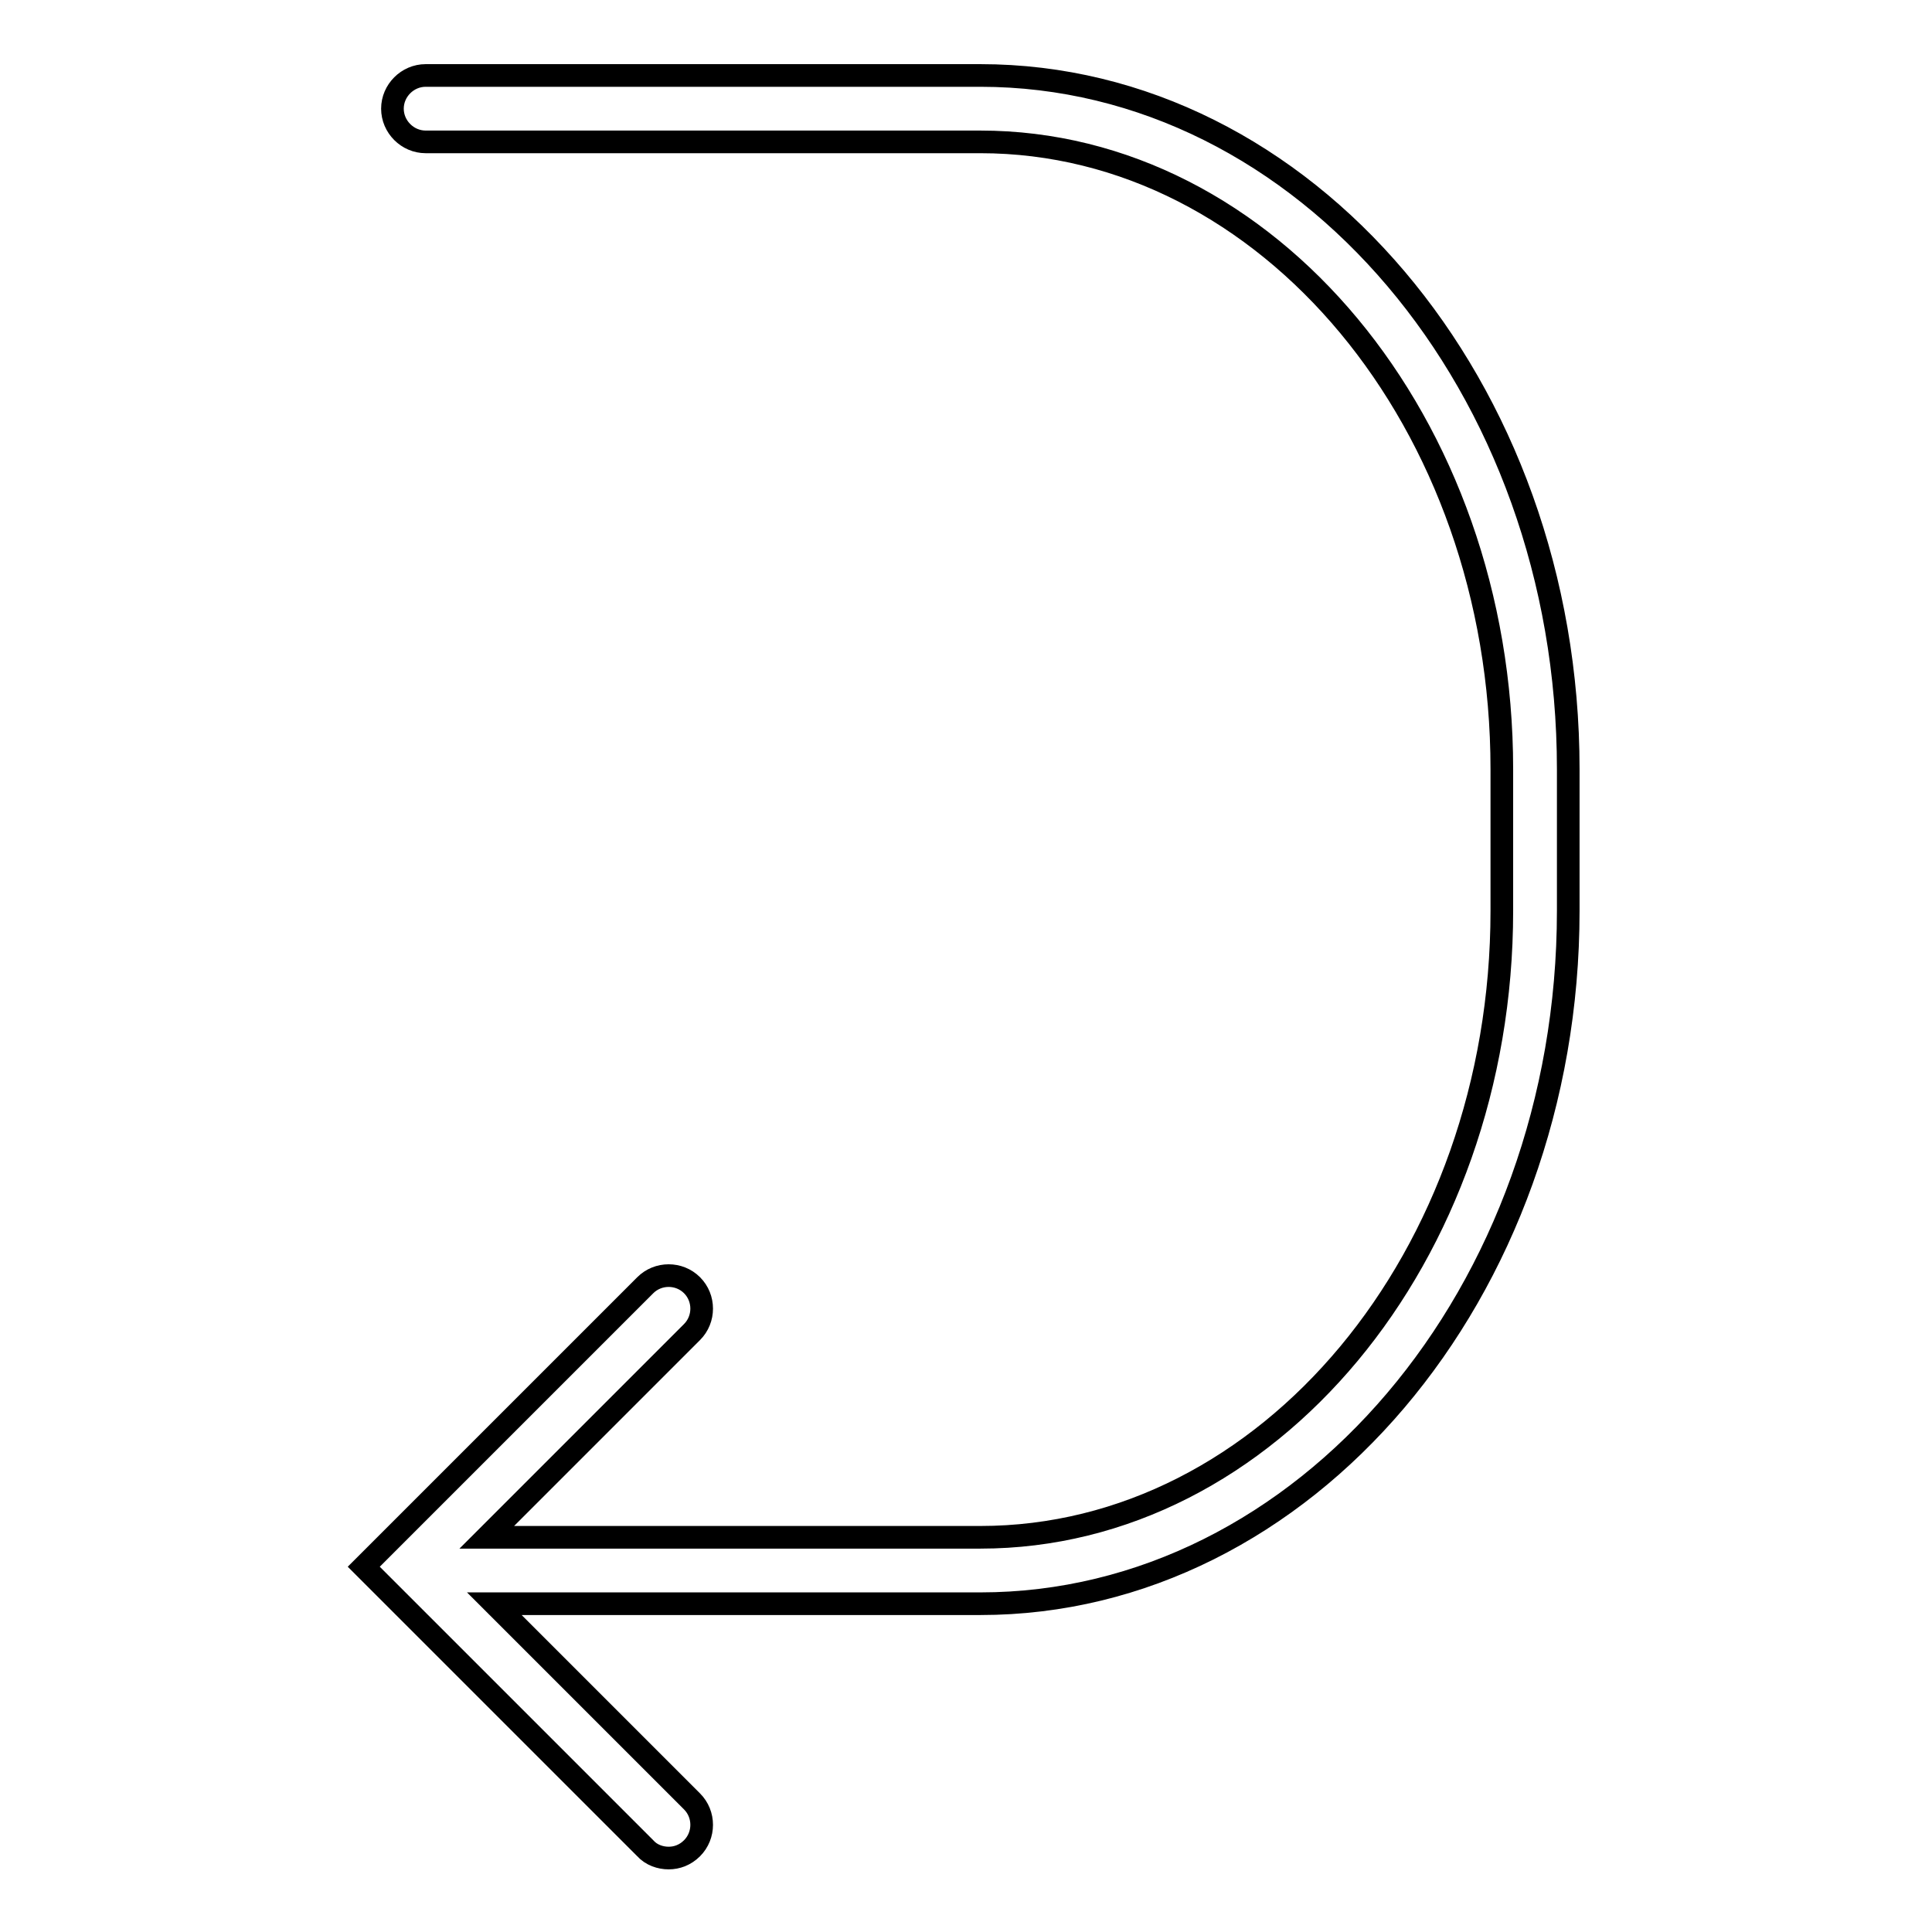 <?xml version="1.0" encoding="utf-8"?>
<!-- Svg Vector Icons : http://www.onlinewebfonts.com/icon -->
<!DOCTYPE svg PUBLIC "-//W3C//DTD SVG 1.1//EN" "http://www.w3.org/Graphics/SVG/1.1/DTD/svg11.dtd">
<svg version="1.1" xmlns="http://www.w3.org/2000/svg" xmlns:xlink="http://www.w3.org/1999/xlink" x="0px" y="0px" viewBox="0 0 256 256" enable-background="new 0 0 256 256" xml:space="preserve">
<g><g><g><path stroke-width="3" fill-opacity="0" stroke="#000000"  d="M129.9,10H56.4C54,10,52,12,52,14.4c0,2.4,2,4.4,4.4,4.4h73.5c38.1,0,69.1,37.3,69.1,83.1v18.8c0,45.8-31,83-69.1,83H64.5l27.2-27.2c1.7-1.7,1.7-4.5,0-6.2c-1.7-1.7-4.5-1.7-6.2,0l-37.3,37.3l37.3,37.3c0.8,0.9,2,1.3,3.1,1.3c1.1,0,2.2-0.4,3.1-1.3c1.7-1.7,1.7-4.5,0-6.2l-26.2-26.2h64.4c42.9,0,77.9-41.2,77.9-91.8v-18.8C207.8,51.2,172.9,10,129.9,10z"/></g><g></g><g></g><g></g><g></g><g></g><g></g><g></g><g></g><g></g><g></g><g></g><g></g><g></g><g></g><g></g></g></g>
</svg>